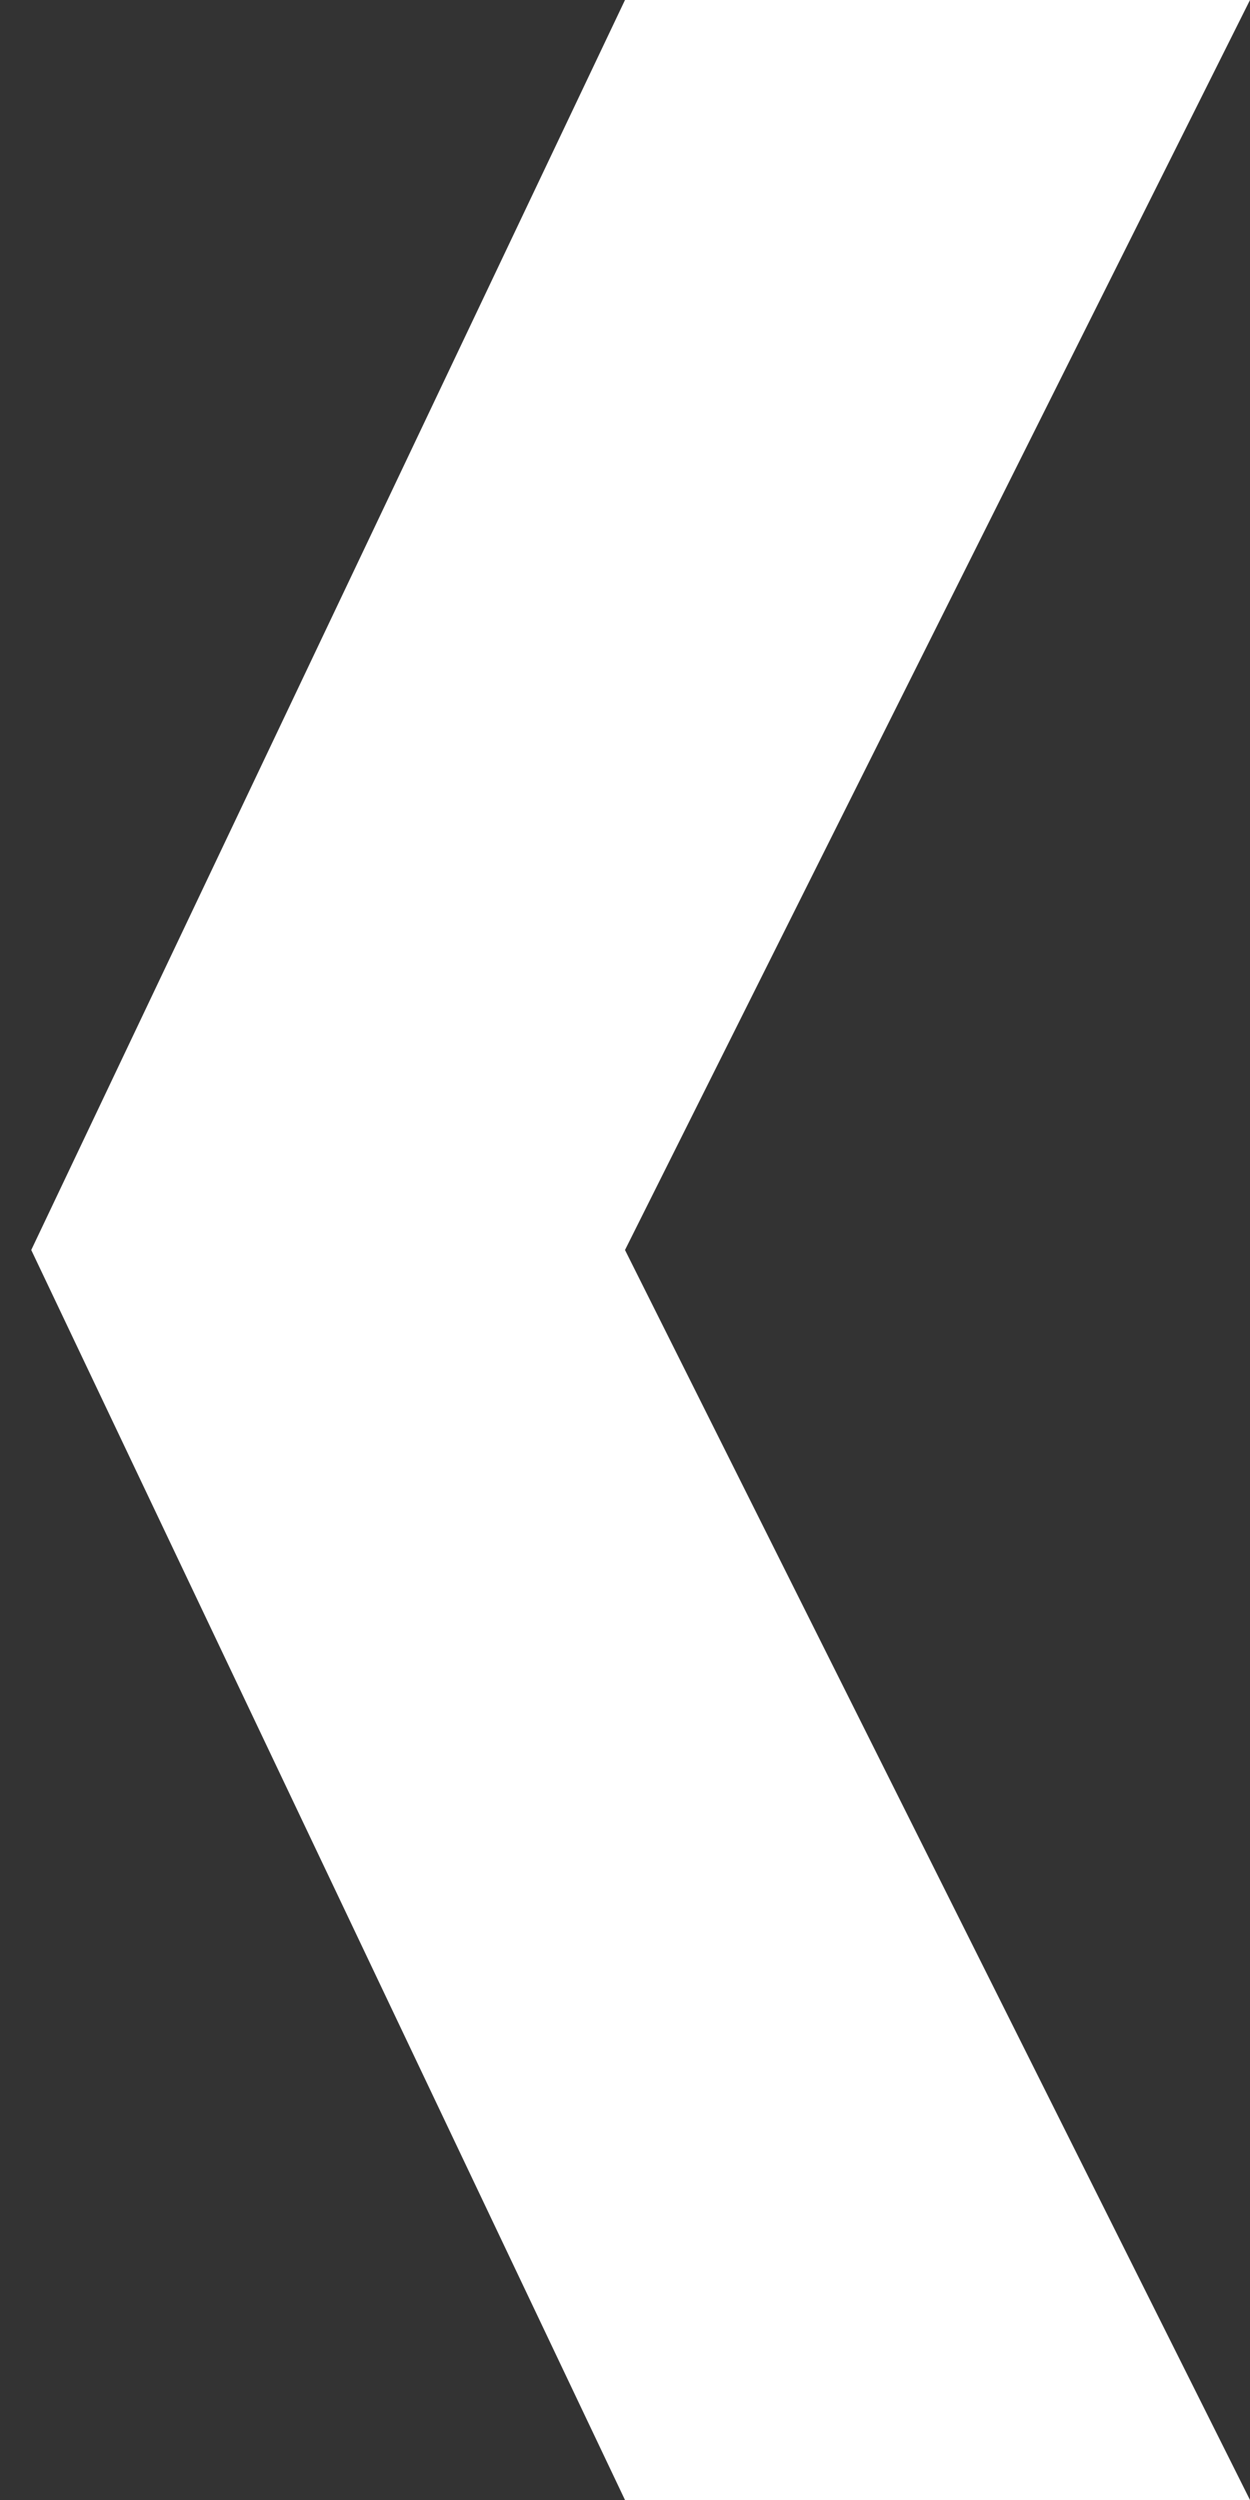 <svg width="20" height="40" viewBox="0 0 20 40" fill="none" xmlns="http://www.w3.org/2000/svg">
<rect x="0" y="0" width="20" height="40" fill="#333333" stroke="none"/>
<path d="M10 20L20 0H10L0.5 20L10 40H20L10 20Z" fill="white"/>
</svg>

